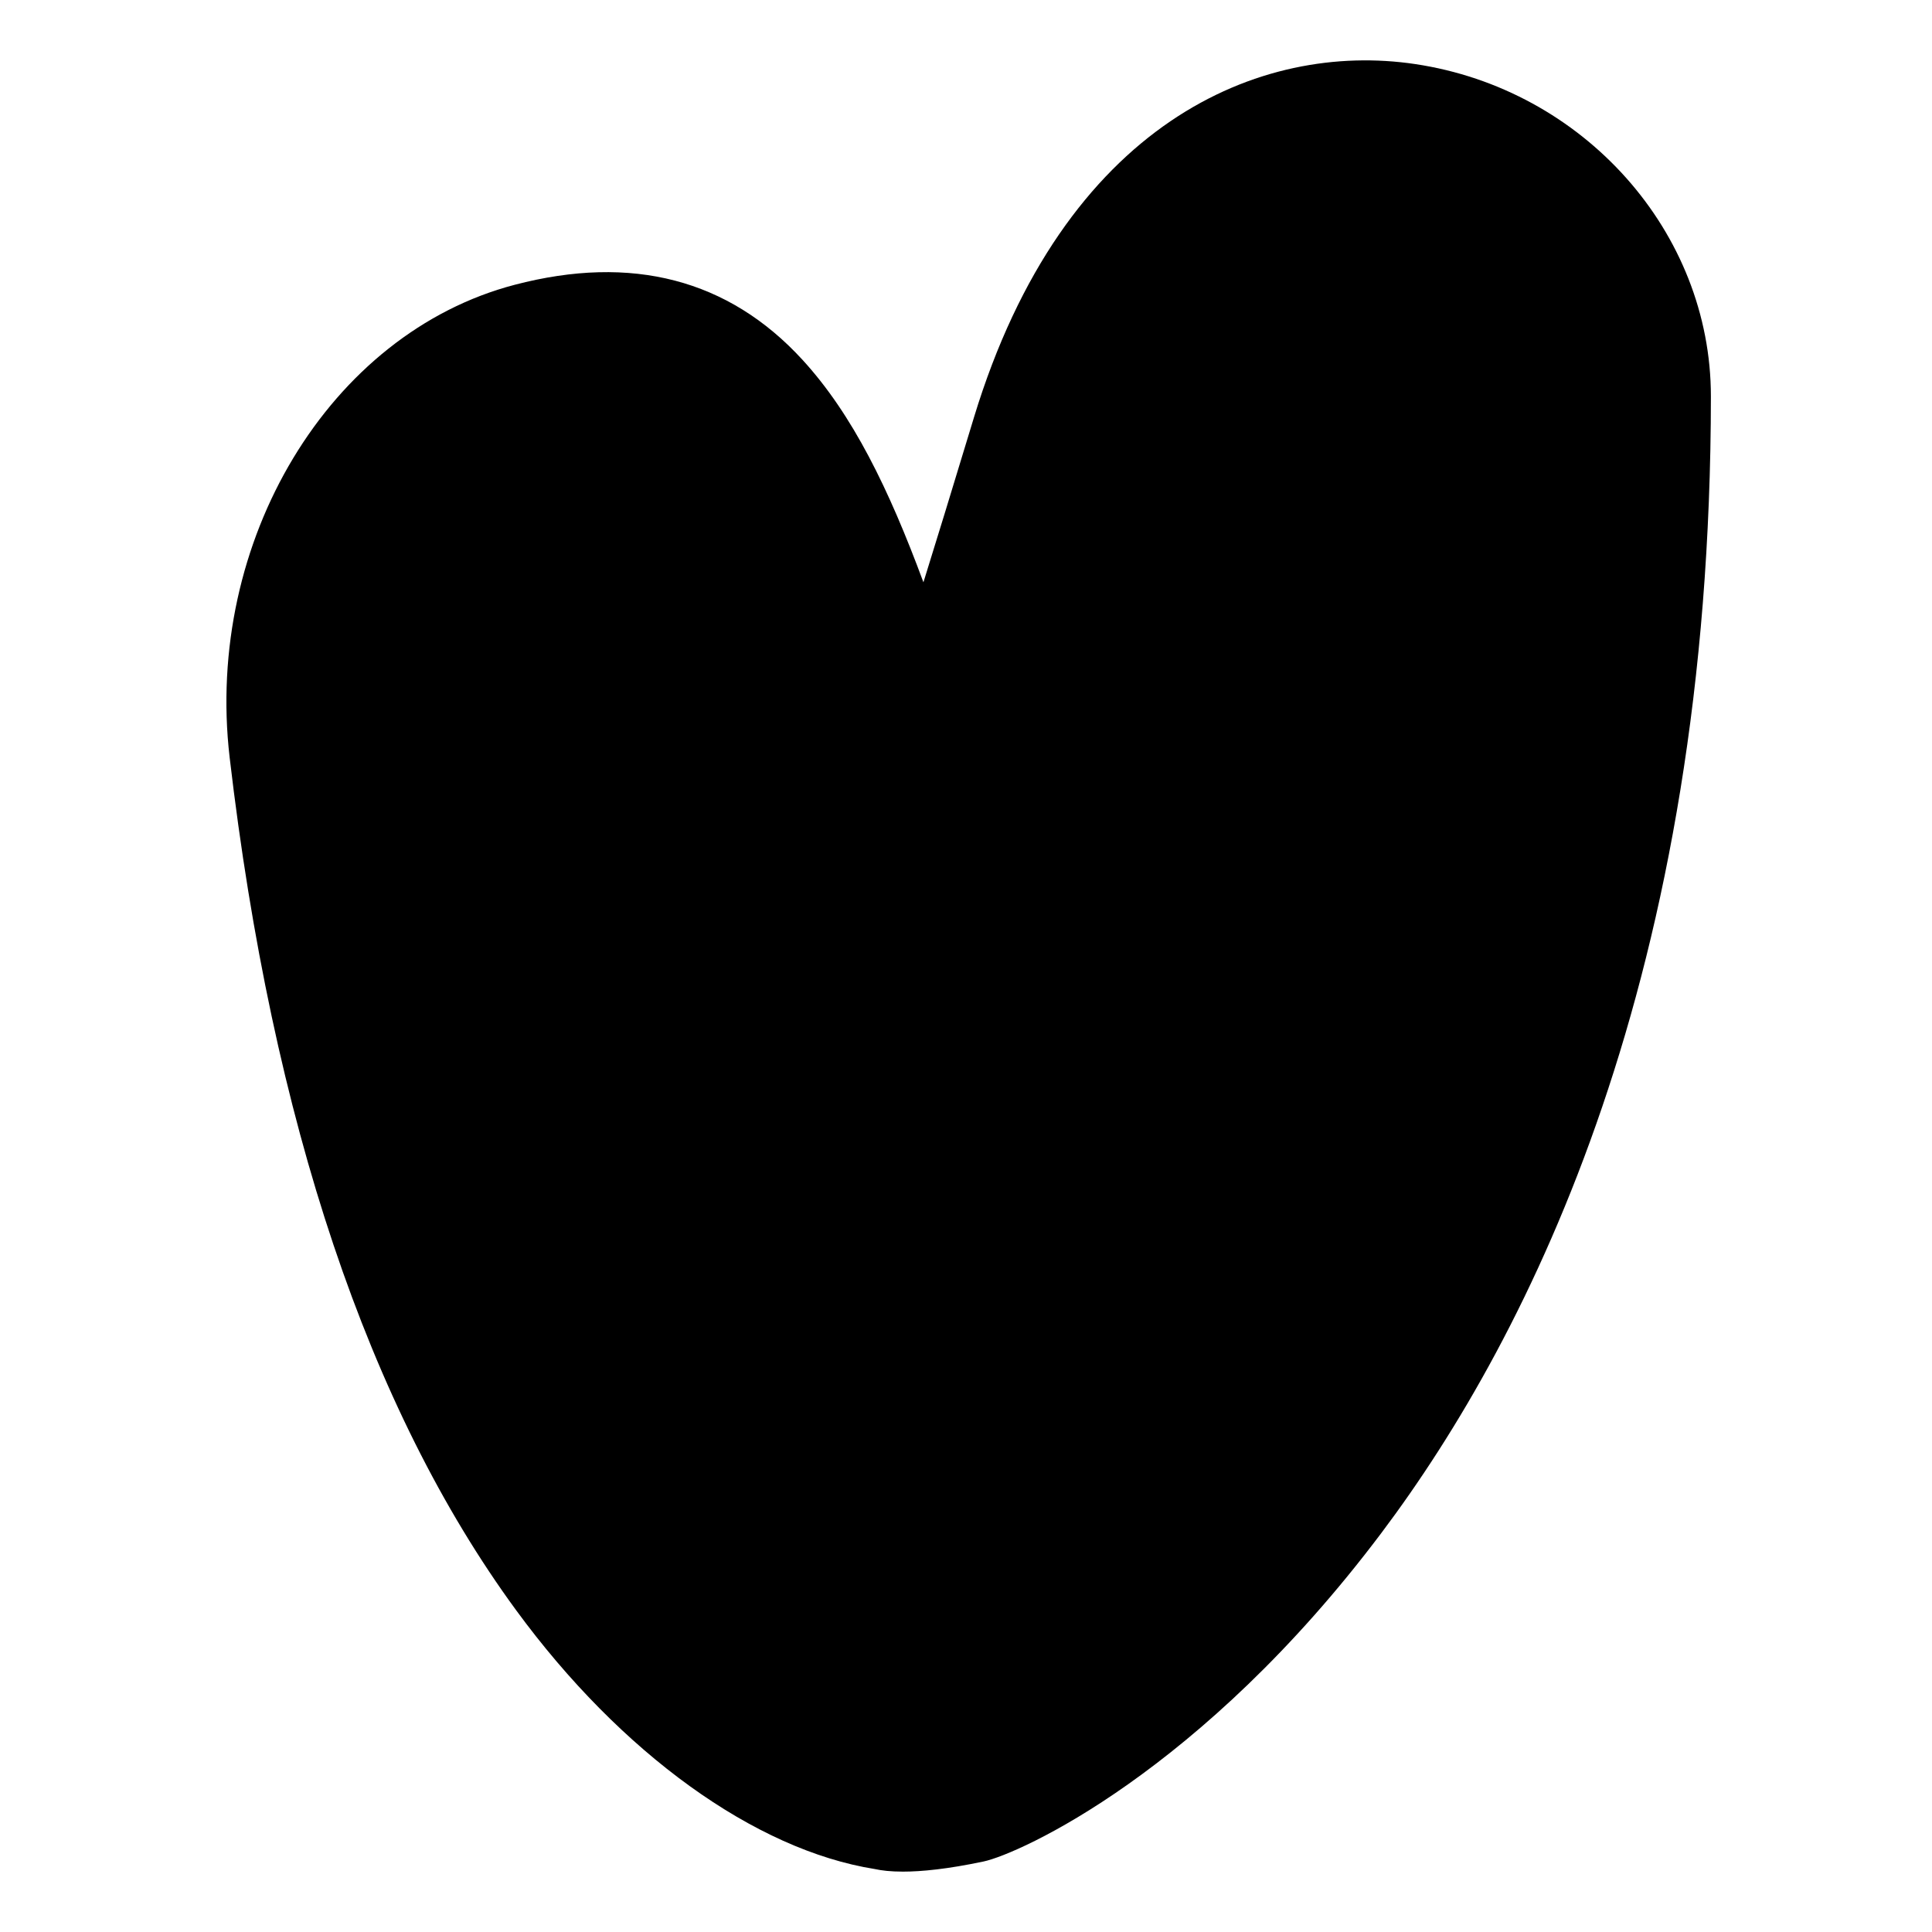 <?xml version="1.0" encoding="UTF-8"?>
<svg width="512px" height="512px" viewBox="0 0 512 512" version="1.1" xmlns="http://www.w3.org/2000/svg" xmlns:xlink="http://www.w3.org/1999/xlink">
    <title>icon/128x128/alfabet/grey/v</title>
    <g id="icon/128x128/alfabet/grey/v" stroke="none" stroke-width="1" fill="none" fill-rule="evenodd">
        <path d="M239.284,496 C236.032,496 233.617,495.71 231.834,495.316 C200.051,490.258 164.549,464.648 136.752,426.686 C97.671,373.315 72.138,297.295 60.86,200.745 C54.154,143.334 87.341,88.304 136.417,75.468 C167.448,67.345 193.089,74.027 212.627,95.311 C225.957,109.833 235.559,129.579 244.719,154.311 C248.004,143.769 252.168,130.222 257.44,112.818 L258.104,110.631 C281.948,32.286 334.127,10.881 375.012,16.976 C419.718,23.638 453.419,61.503 453.405,105.051 C453.354,258.135 405.849,353.393 366.008,406.35 C318.403,469.627 270.041,491.339 260.623,493.322 C251.111,495.326 244.228,496 239.284,496" id="Path" fill="#000000"></path>
    </g>
</svg>